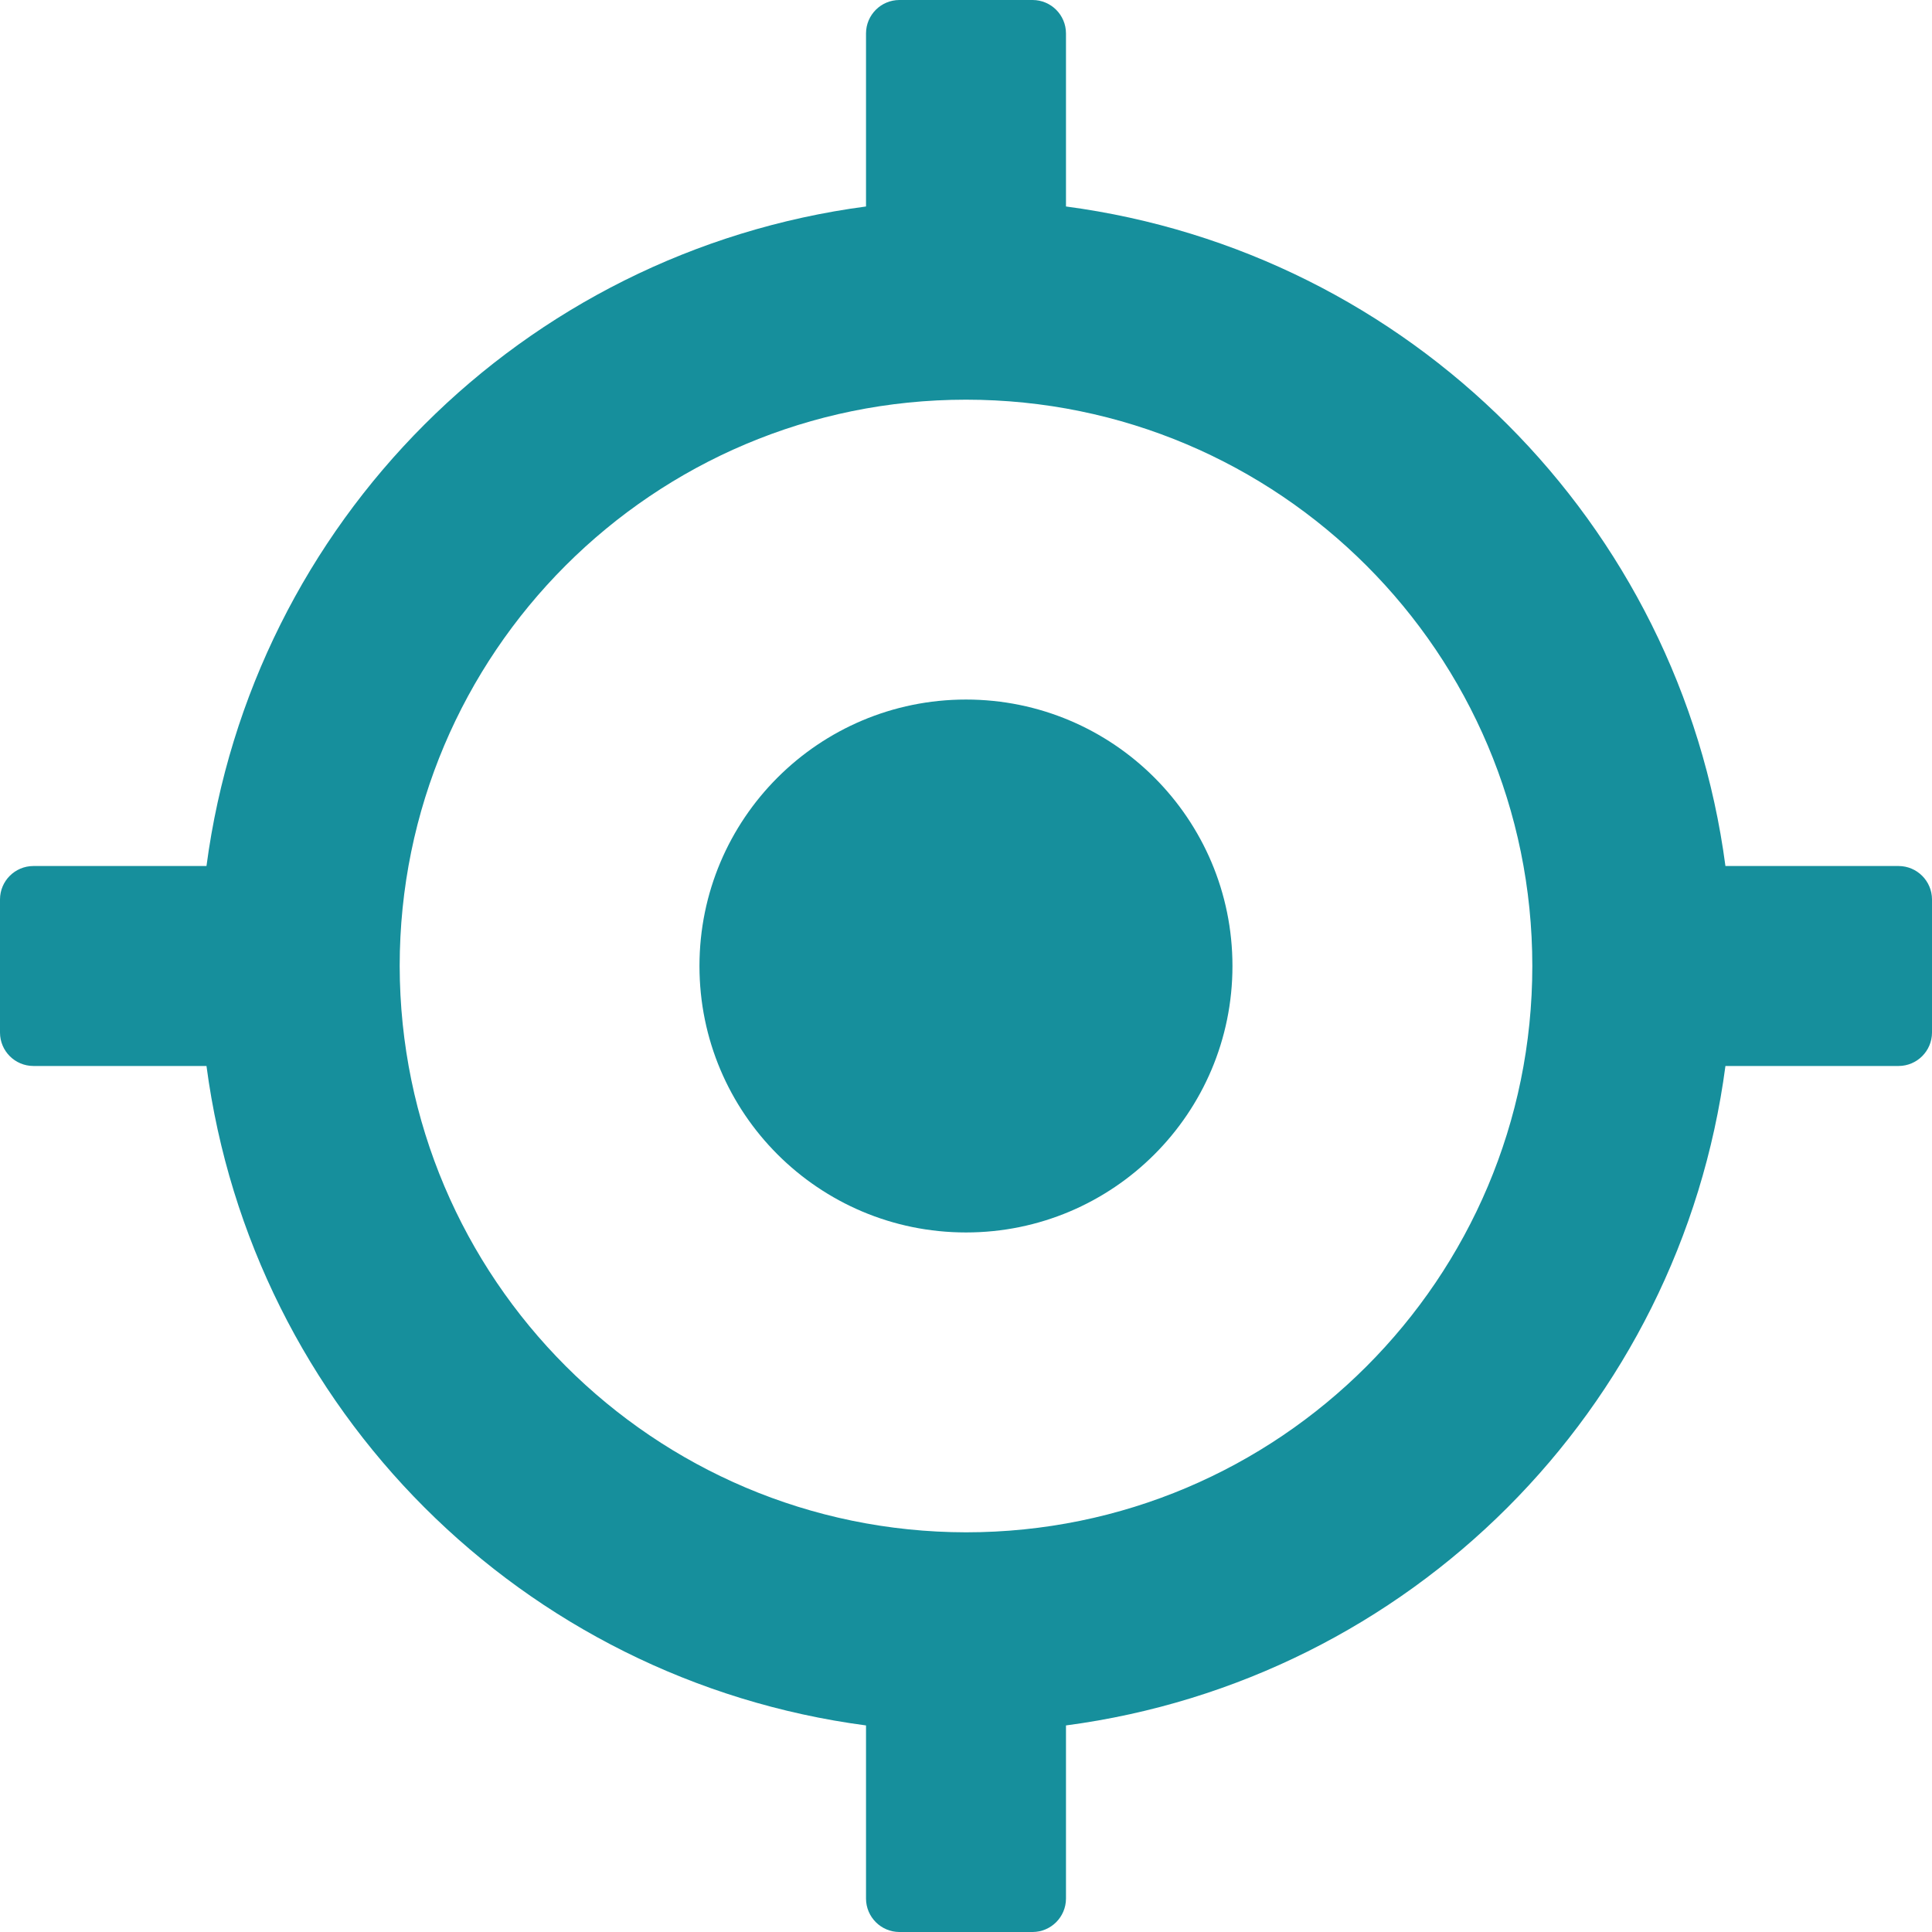 <svg width="24" height="24" viewBox="0 0 24 24" fill="none" xmlns="http://www.w3.org/2000/svg">
<g clip-path="url(#clip0_458_7201)">
<path d="M0.414 10.758H2.565C3.131 6.49 6.49 3.131 10.758 2.565V0.414C10.759 0.185 10.944 0.001 11.172 0H12.828C13.056 0.001 13.241 0.185 13.242 0.414V2.565C17.51 3.131 20.869 6.49 21.434 10.758H23.586C23.814 10.759 23.999 10.944 24 11.172V12.828C23.999 13.056 23.814 13.241 23.586 13.242H21.434C20.869 17.51 17.51 20.869 13.242 21.434V23.586C13.241 23.814 13.056 23.999 12.828 24H11.172C10.944 23.999 10.759 23.814 10.758 23.586V21.434C6.49 20.869 3.131 17.51 2.565 13.242H0.414C0.185 13.241 0.001 13.056 0 12.828V11.172C0.001 10.944 0.185 10.759 0.414 10.758ZM12 19.035C15.885 19.035 19.035 15.885 19.035 12C19.035 8.115 15.885 4.965 12 4.965C8.115 4.965 4.965 8.115 4.965 12C4.971 15.883 8.117 19.029 12 19.035Z" fill="#168F9C"/>
<path d="M15.31 12C15.31 10.172 13.828 8.69 12 8.69C10.171 8.69 8.689 10.172 8.689 12C8.689 13.828 10.171 15.31 12 15.31C13.828 15.31 15.31 13.828 15.31 12Z" fill="#168F9C"/>
</g>
<defs>
<clipPath id="clip0_458_7201">
<rect width="24" height="24" fill="white" transform="matrix(1 0 0 -1 0 24)"/>
</clipPath>
</defs>
</svg>
